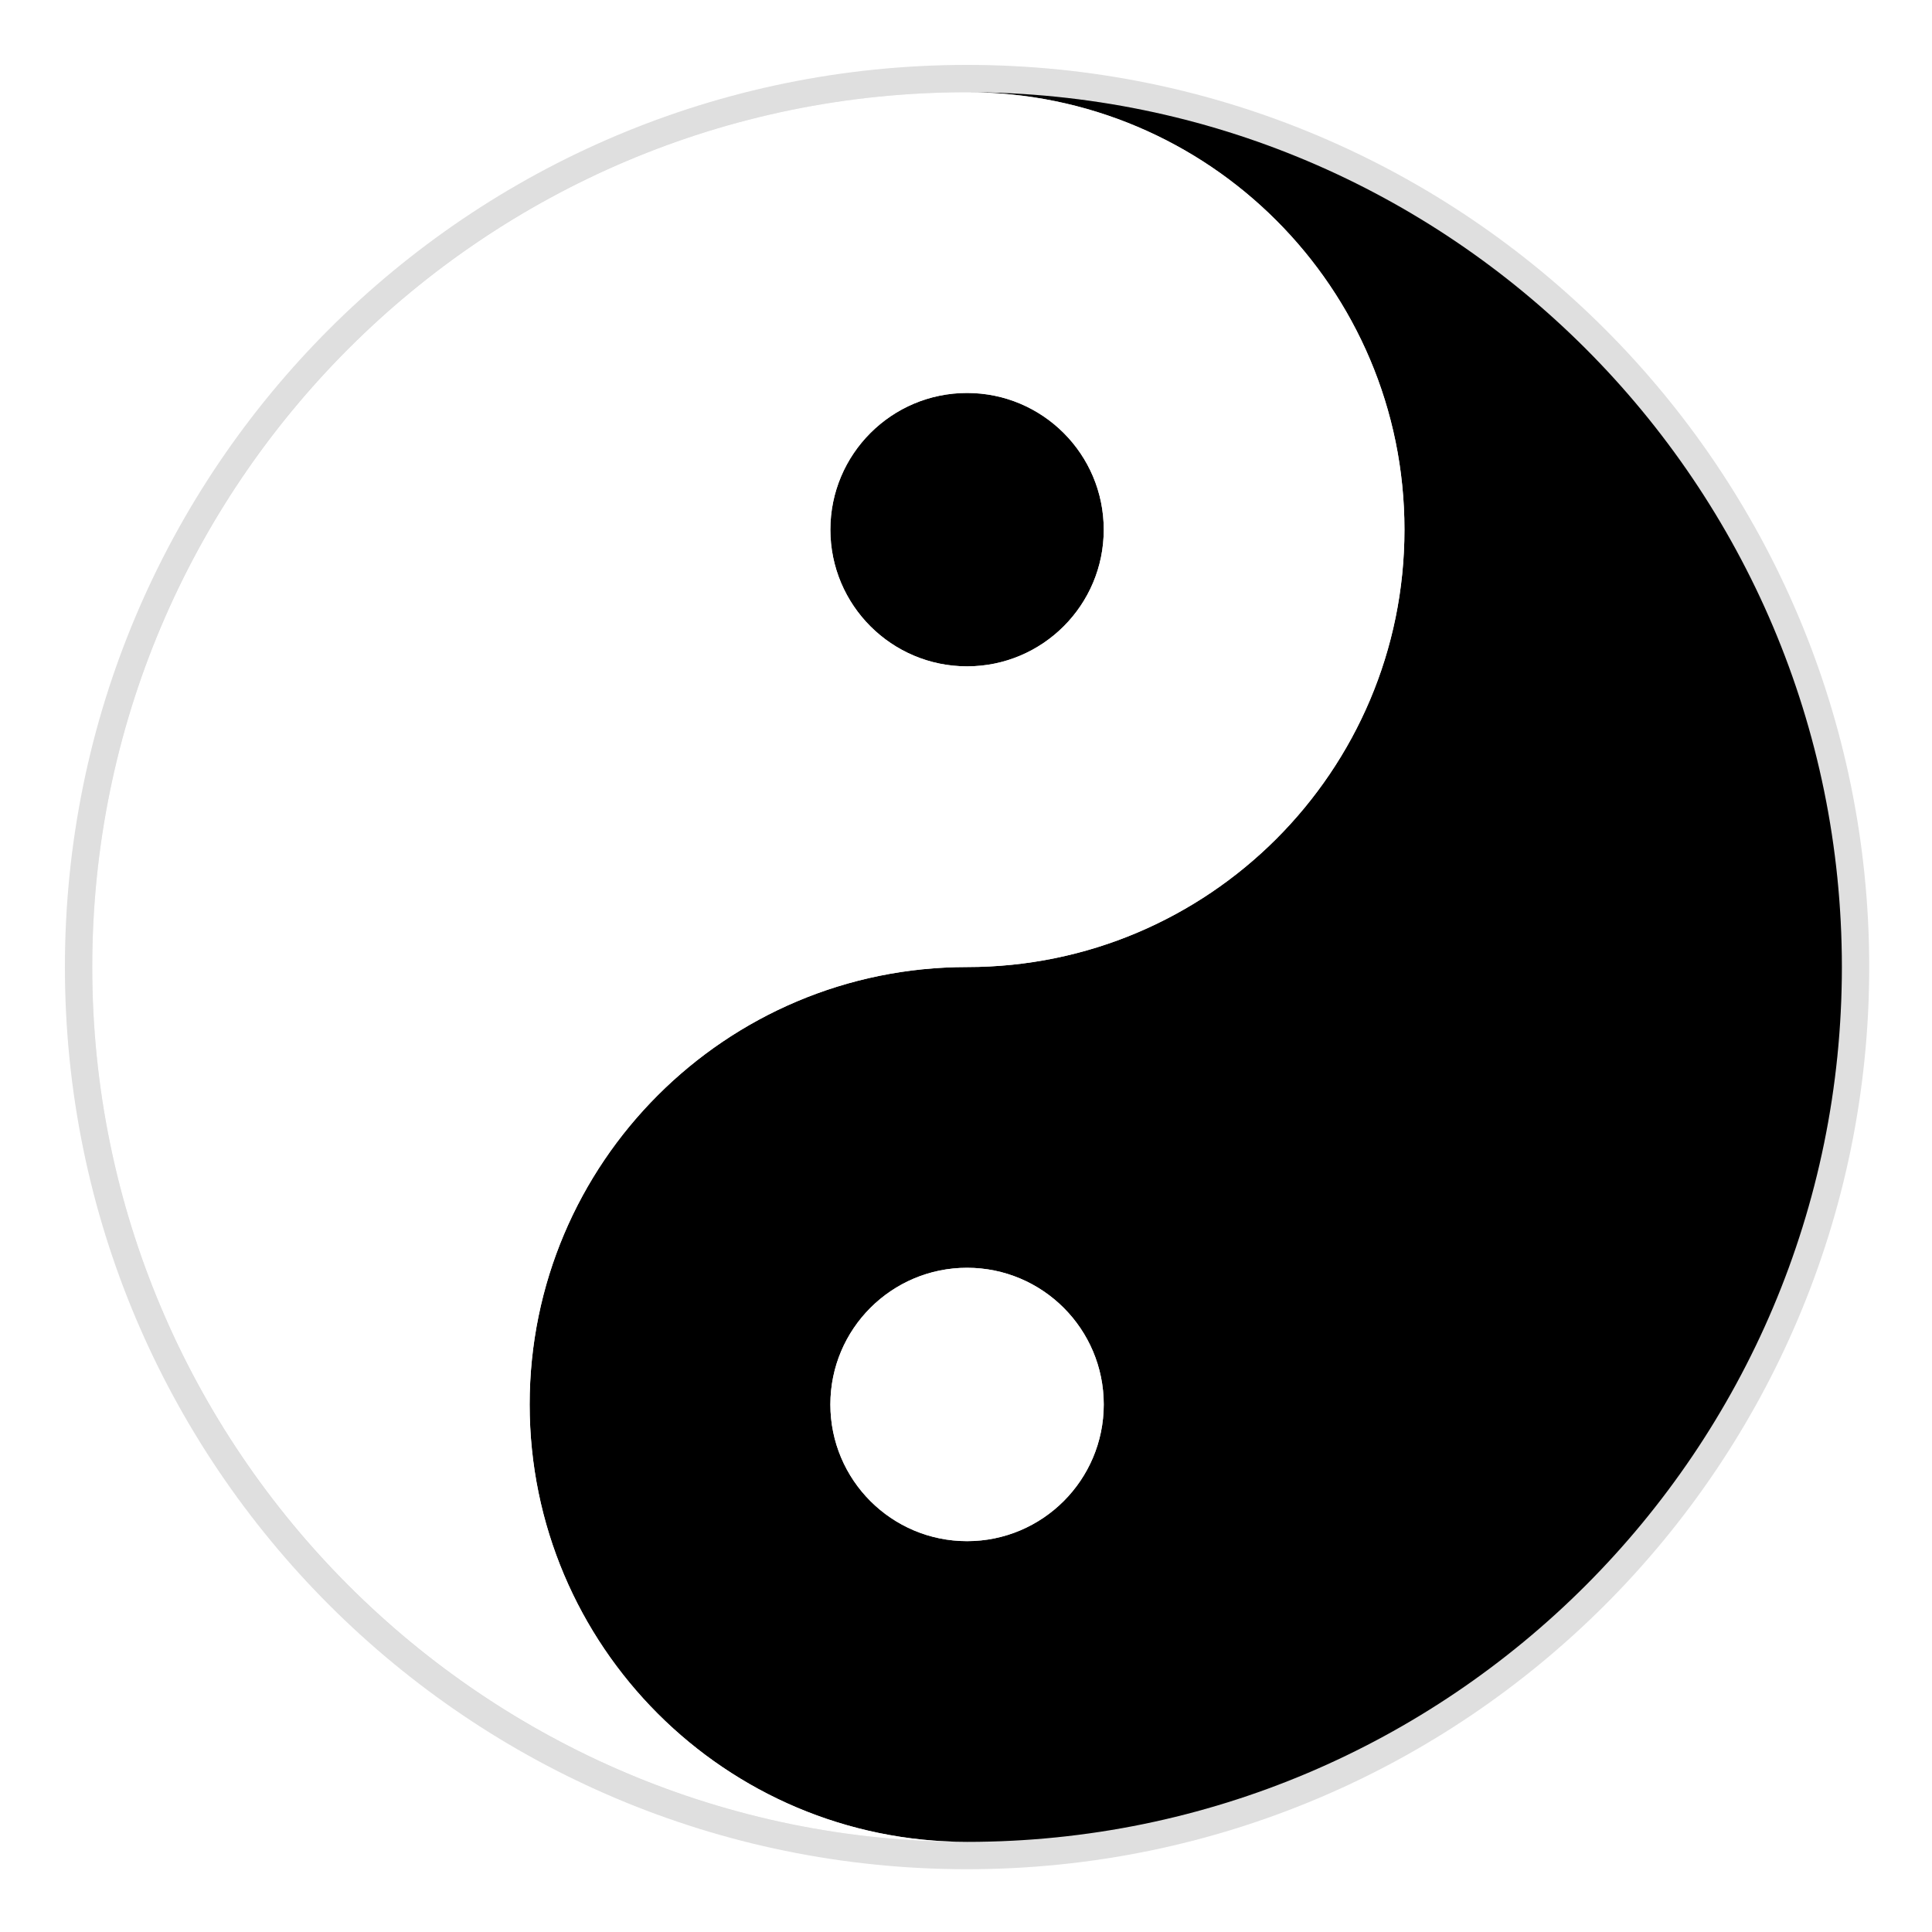 <?xml version="1.0" encoding="UTF-8"?>
<svg xmlns="http://www.w3.org/2000/svg" xmlns:xlink="http://www.w3.org/1999/xlink" width="250" height="250">
  <defs>
    <path id="y" d="m 425,25 c 110.4,0 200,89.6 200,200 0,110.4 -89.6,200 -200,200 -110.4,0 -200,89.6 -200,200 0,110.4 89.6,200 200,200 C 645.8,825 825,645.8 825,425 825,204.2 645.8,25 425,25 z m 0,537.5 c 34.5,0 62.5,28 62.5,62.5 0,34.5 -28,62.5 -62.5,62.5 -34.5,0 -62.5,-28 -62.5,-62.5 0,-34.5 28,-62.5 62.5,-62.5 z" />
    <path id="d" d="m 450,200 c 0,27.614 -22.386,50 -50,50 -27.614,0 -50,-22.386 -50,-50 0,-27.614 22.386,-50 50,-50 27.614,0 50,22.386 50,50 z" />
    <filter id="f">
      <feGaussianBlur stdDeviation="12.375" />
    </filter>
  </defs>
  <g transform="translate(17.2,-617.2)">
    <g transform="matrix(0.283,0,0,0.283,-12.338,622.062)">
      <path transform="translate(25,25)" d="M 800,400 C 800,620.914 620.914,800 400,800 179.086,800 0,620.914 0,400 0,179.086 179.086,0 400,0 620.914,0 800,179.086 800,400 z" style="opacity:0.5;fill:#7f7f7f;stroke:#7f7f7f;stroke-width:25;filter:url(#f)" />
      <g transform="matrix(-1,0,0,-1,850,850)">
        <g fill="#000" transform="matrix(-1,0,0,-1,825,825)">
          <use xlink:href="#y" transform="translate(-25,-25)" />
          <use xlink:href="#d" transform="matrix(1.25,0,0,1.25,-100,-50)" />
        </g>
        <g fill="#fff">
          <use xlink:href="#y" />
          <use xlink:href="#d" transform="matrix(1.25,0,0,-1.25,-75,475)" />
        </g>
      </g>
    </g>
  </g>
</svg>
